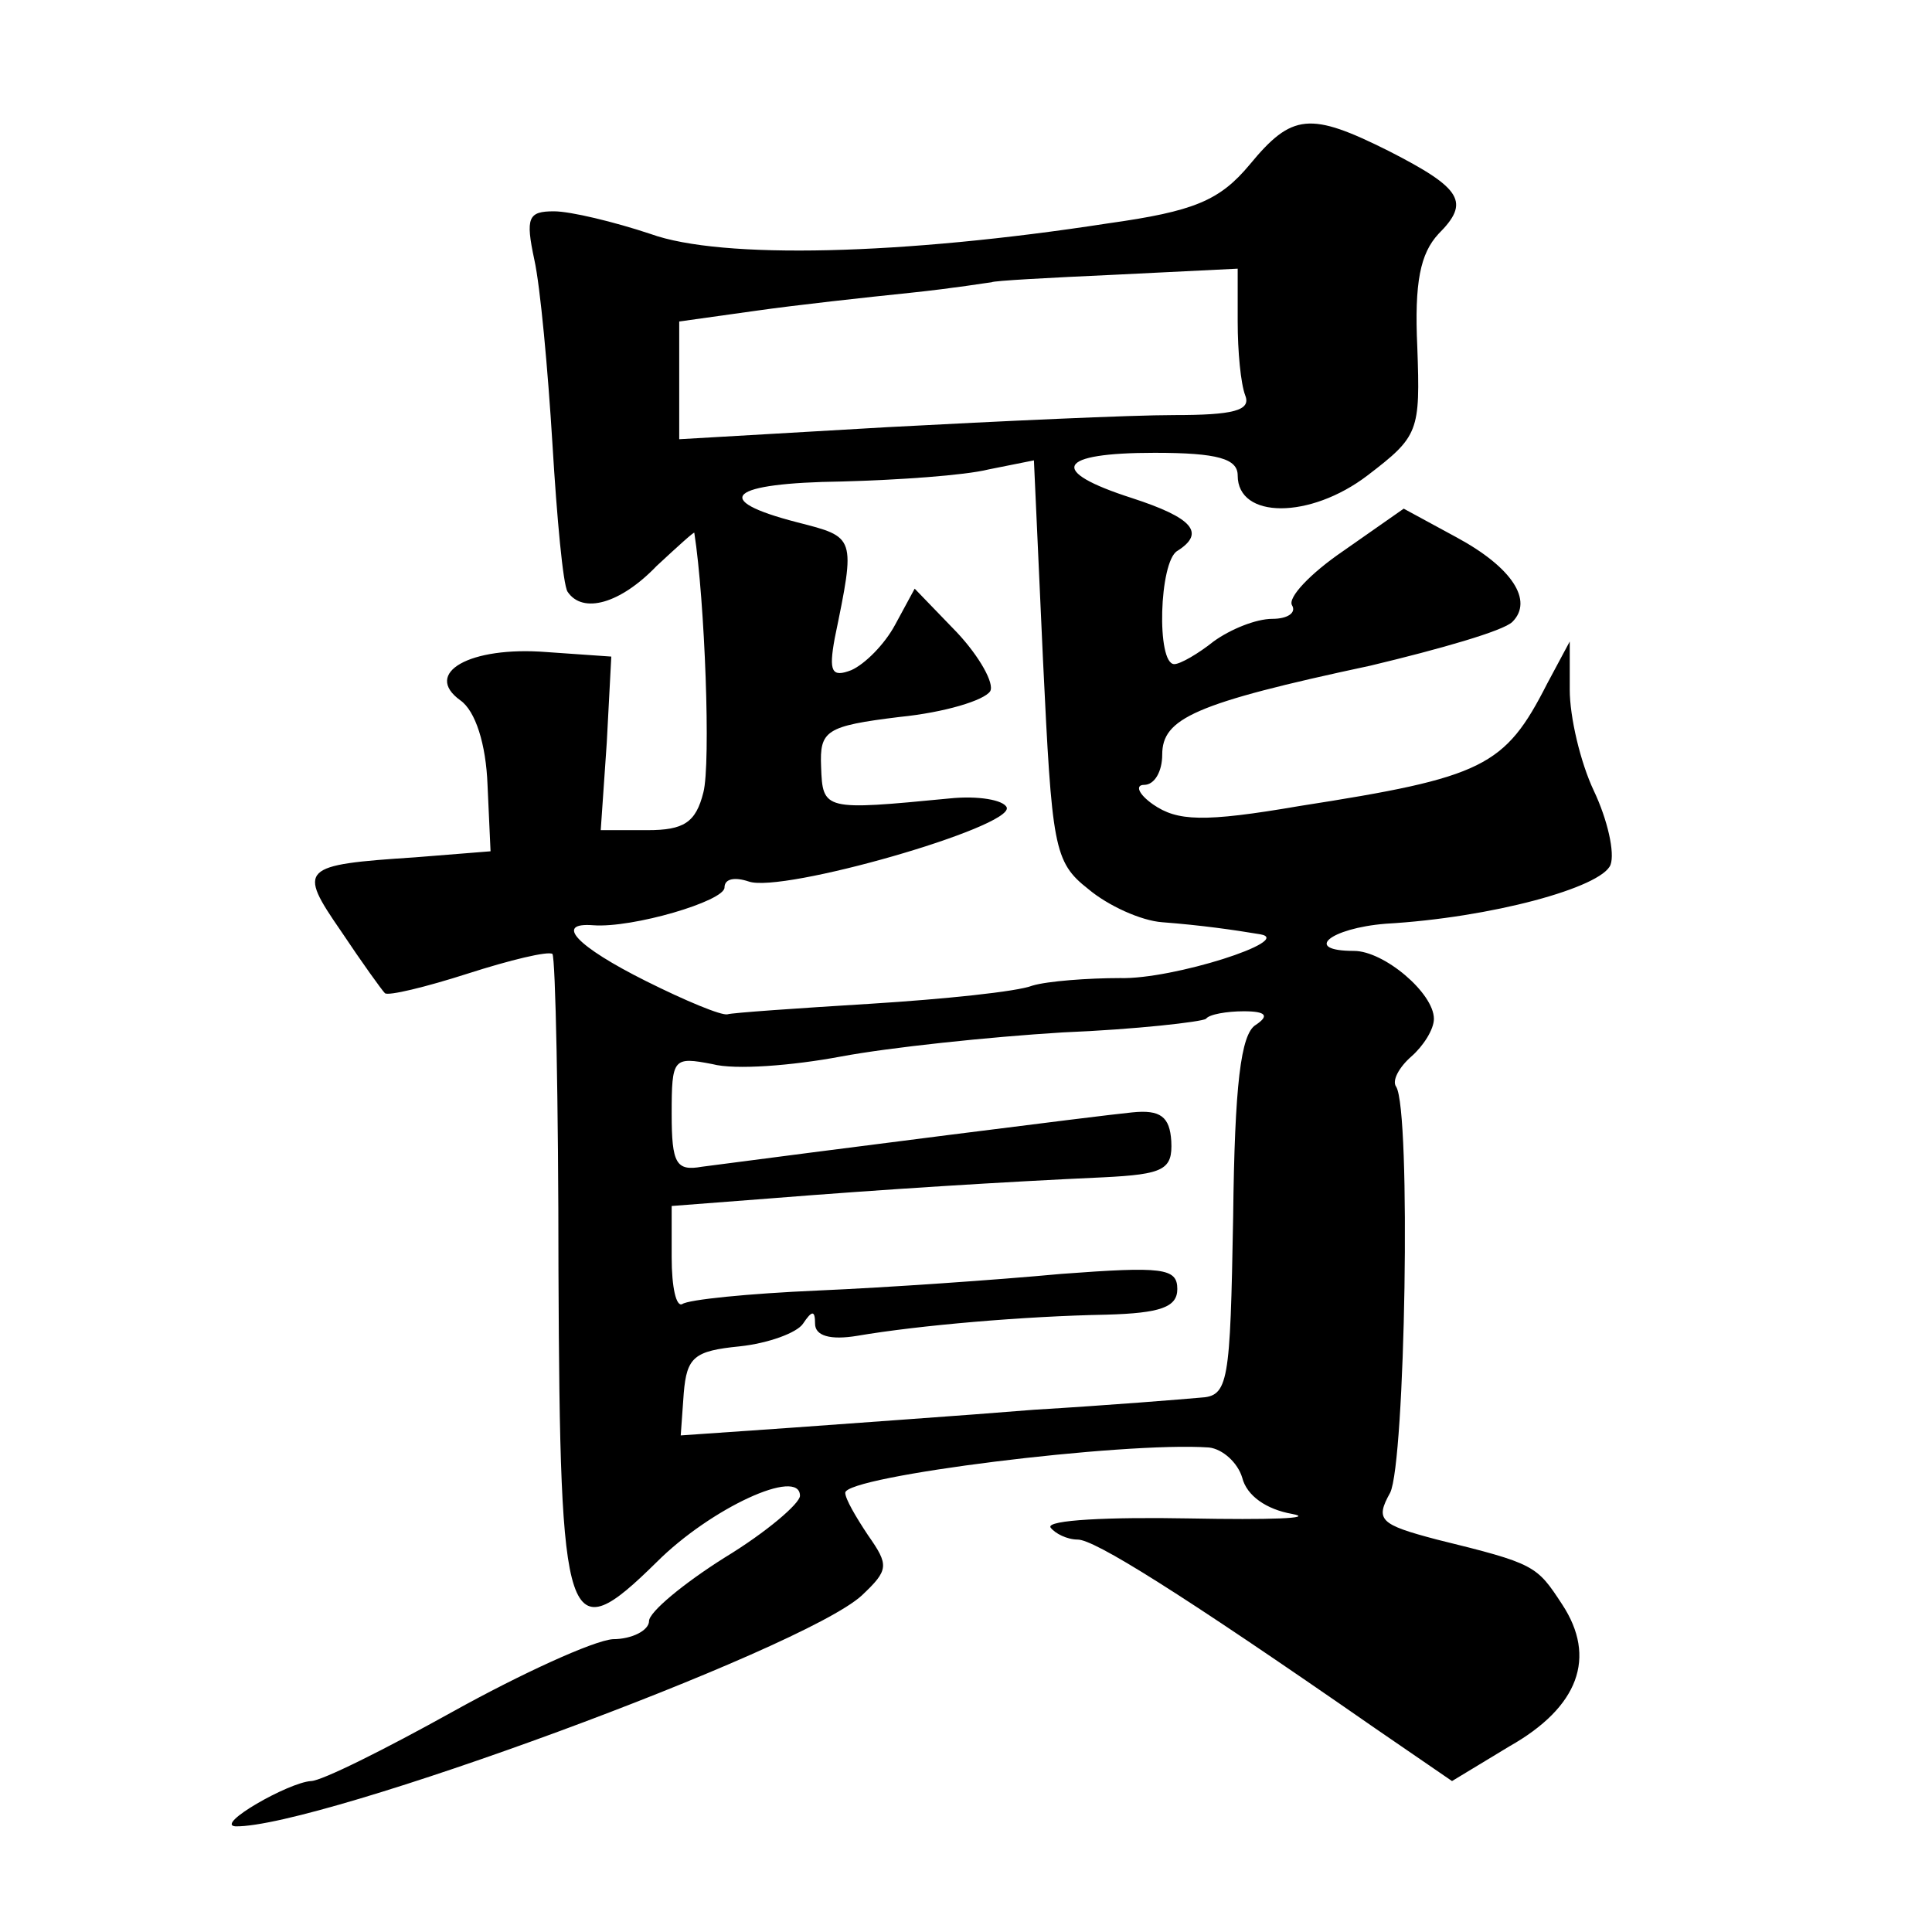 <?xml version="1.0" standalone="no"?>
<!DOCTYPE svg PUBLIC "-//W3C//DTD SVG 20010904//EN"
 "http://www.w3.org/TR/2001/REC-SVG-20010904/DTD/svg10.dtd">
<svg version="1.0" xmlns="http://www.w3.org/2000/svg"
 width="128pt" height="128pt" viewBox="0 0 128 128"
 preserveAspectRatio="xMidYMid meet">
<g transform="translate(0,128) scale(0.1,-0.1)"
fill="#0" stroke="none">
<path d="M828 1171 c-20 -24 -37 -31 -94 -39 -136 -21 -256 -24 -303 -7 -24 8 -53
15 -64 15 -17 0 -19 -4 -13 -32 4 -18 9 -73 12 -122 3 -50 7 -93 10 -98 10 -15
35 -8 59 17 14 13 25 23 25 22 7 -45 11 -153 6 -172 -5 -20 -13 -25 -37 -25 l-31
0 4 58 3 57 -43 3 c-51 4 -82 -14 -57 -32 10 -7 17 -29 18 -56 l2 -44 -50 -4 c-76
-5 -78 -7 -49 -49 14 -21 27 -39 29 -41 2 -2 27 4 55 13 28 9 53 15 56 13 2 -3
4 -97 4 -210 1 -240 5 -252 65 -193 36 36 95 63 95 44 0 -5 -22 -24 -50 -41 -27
-17 -50 -36 -50 -42 0 -6 -11 -12 -24 -12 -13 -1 -61 -23 -106 -48 -45 -25 -87
-46 -94 -46 -15 -1 -64 -29 -50 -30 55 -1 376 117 415 153 18 17 18 20 4 40 -8
12 -15 24 -15 28 0 11 184 34 241 30 9 -1 19 -10 22 -20 3 -12 16 -21 33 -24 16
-3 -15 -4 -68 -3 -53 1 -95 -1 -92 -6 3 -4 11 -8 18 -8 11 0 66 -34 197 -125 l51
-35 38 23 c46 26 58 59 35 94 -17 26 -18 27 -83 43 -38 10 -41 13 -31 31 10 20
14 253 4 269 -3 4 2 13 10 20 8 7 15 18 15 25 0 17 -33 45 -53 45 -34 0 -16 15
21 18 70 4 143 24 149 39 3 8 -2 30 -11 49 -9 19 -16 49 -16 67 l0 32 -15 -28 c-28
-55 -42 -62 -164 -81 -64 -11 -81 -10 -97 1 -10 7 -12 13 -6 13 7 0 12 9 12 20
0 24 21 34 138 59 46 11 88 23 94 29 14 14 0 36 -37 56 l-35 19 -40 -28 c-22 -15
-37 -31 -34 -36 3 -5 -3 -9 -13 -9 -11 0 -28 -7 -39 -15 -10 -8 -22 -15 -26 -15
-12 0 -10 68 2 75 19 12 10 22 -30 35 -56 18 -50 30 15 30 42 0 55 -4 55 -15 0
-29 48 -29 86 0 34 26 35 29 33 85 -2 43 2 62 14 75 21 21 16 30 -33 55 -52 26
-64 25 -92 -9z m-8 -104 c0 -20 2 -41 5 -49 4 -10 -8 -13 -47 -13 -29 0 -115 -4
-190 -8 l-138 -8 0 39 0 39 50 7 c28 4 74 9 103 12 29 3 53 7 54 7 1 1 38 3 82
5 l81 4 0 -35z m-99 -376 c13 -11 35 -21 49 -22 26 -2 47 -5 65 -8 23 -4 -58 -30
-93 -29 -21 0 -48 -2 -58 -5 -10 -4 -59 -9 -107 -12 -49 -3 -92 -6 -95 -7 -4 -1
-28 9 -54 22 -46 23 -61 39 -35 37 26 -2 87 16 87 25 0 6 7 7 16 4 22 -8 175 36
171 49 -2 5 -19 8 -38 6 -83 -8 -84 -8 -85 21 -1 24 3 27 52 33 30 3 56 11 60 17
3 5 -7 23 -22 39 l-28 29 -13 -24 c-7 -13 -20 -26 -29 -30 -13 -5 -15 -1 -11 21
14 68 14 67 -25 77 -58 15 -45 26 30 27 37 1 81 4 97 8 l30 6 6 -132 c6 -124 7
-134 30 -152z m111 -90 c-10 -6 -14 -40 -15 -127 -2 -111 -3 -119 -22 -120 -11
-1 -60 -5 -110 -8 -49 -4 -122 -9 -162 -12 l-72 -5 2 28 c2 24 7 28 37 31 19 2
38 9 42 15 6 9 8 9 8 0 0 -8 10 -11 28 -8 41 7 111 13 165 14 36 1 47 5 47 17 0
14 -10 15 -77 10 -43 -4 -115 -9 -161 -11 -46 -2 -86 -6 -90 -9 -4 -2 -7 11 -7
31 l0 34 65 5 c75 6 155 11 221 14 40 2 46 5 45 24 -1 16 -7 21 -26 19 -21 -2 -209
-26 -285 -36 -17 -3 -20 2 -20 35 0 37 1 38 27 33 15 -4 53 -1 85 5 32 6 98 13
147 16 49 2 92 7 95 9 2 3 14 5 25 5 15 0 17 -3 8 -9z"/>
</g>
</svg>
